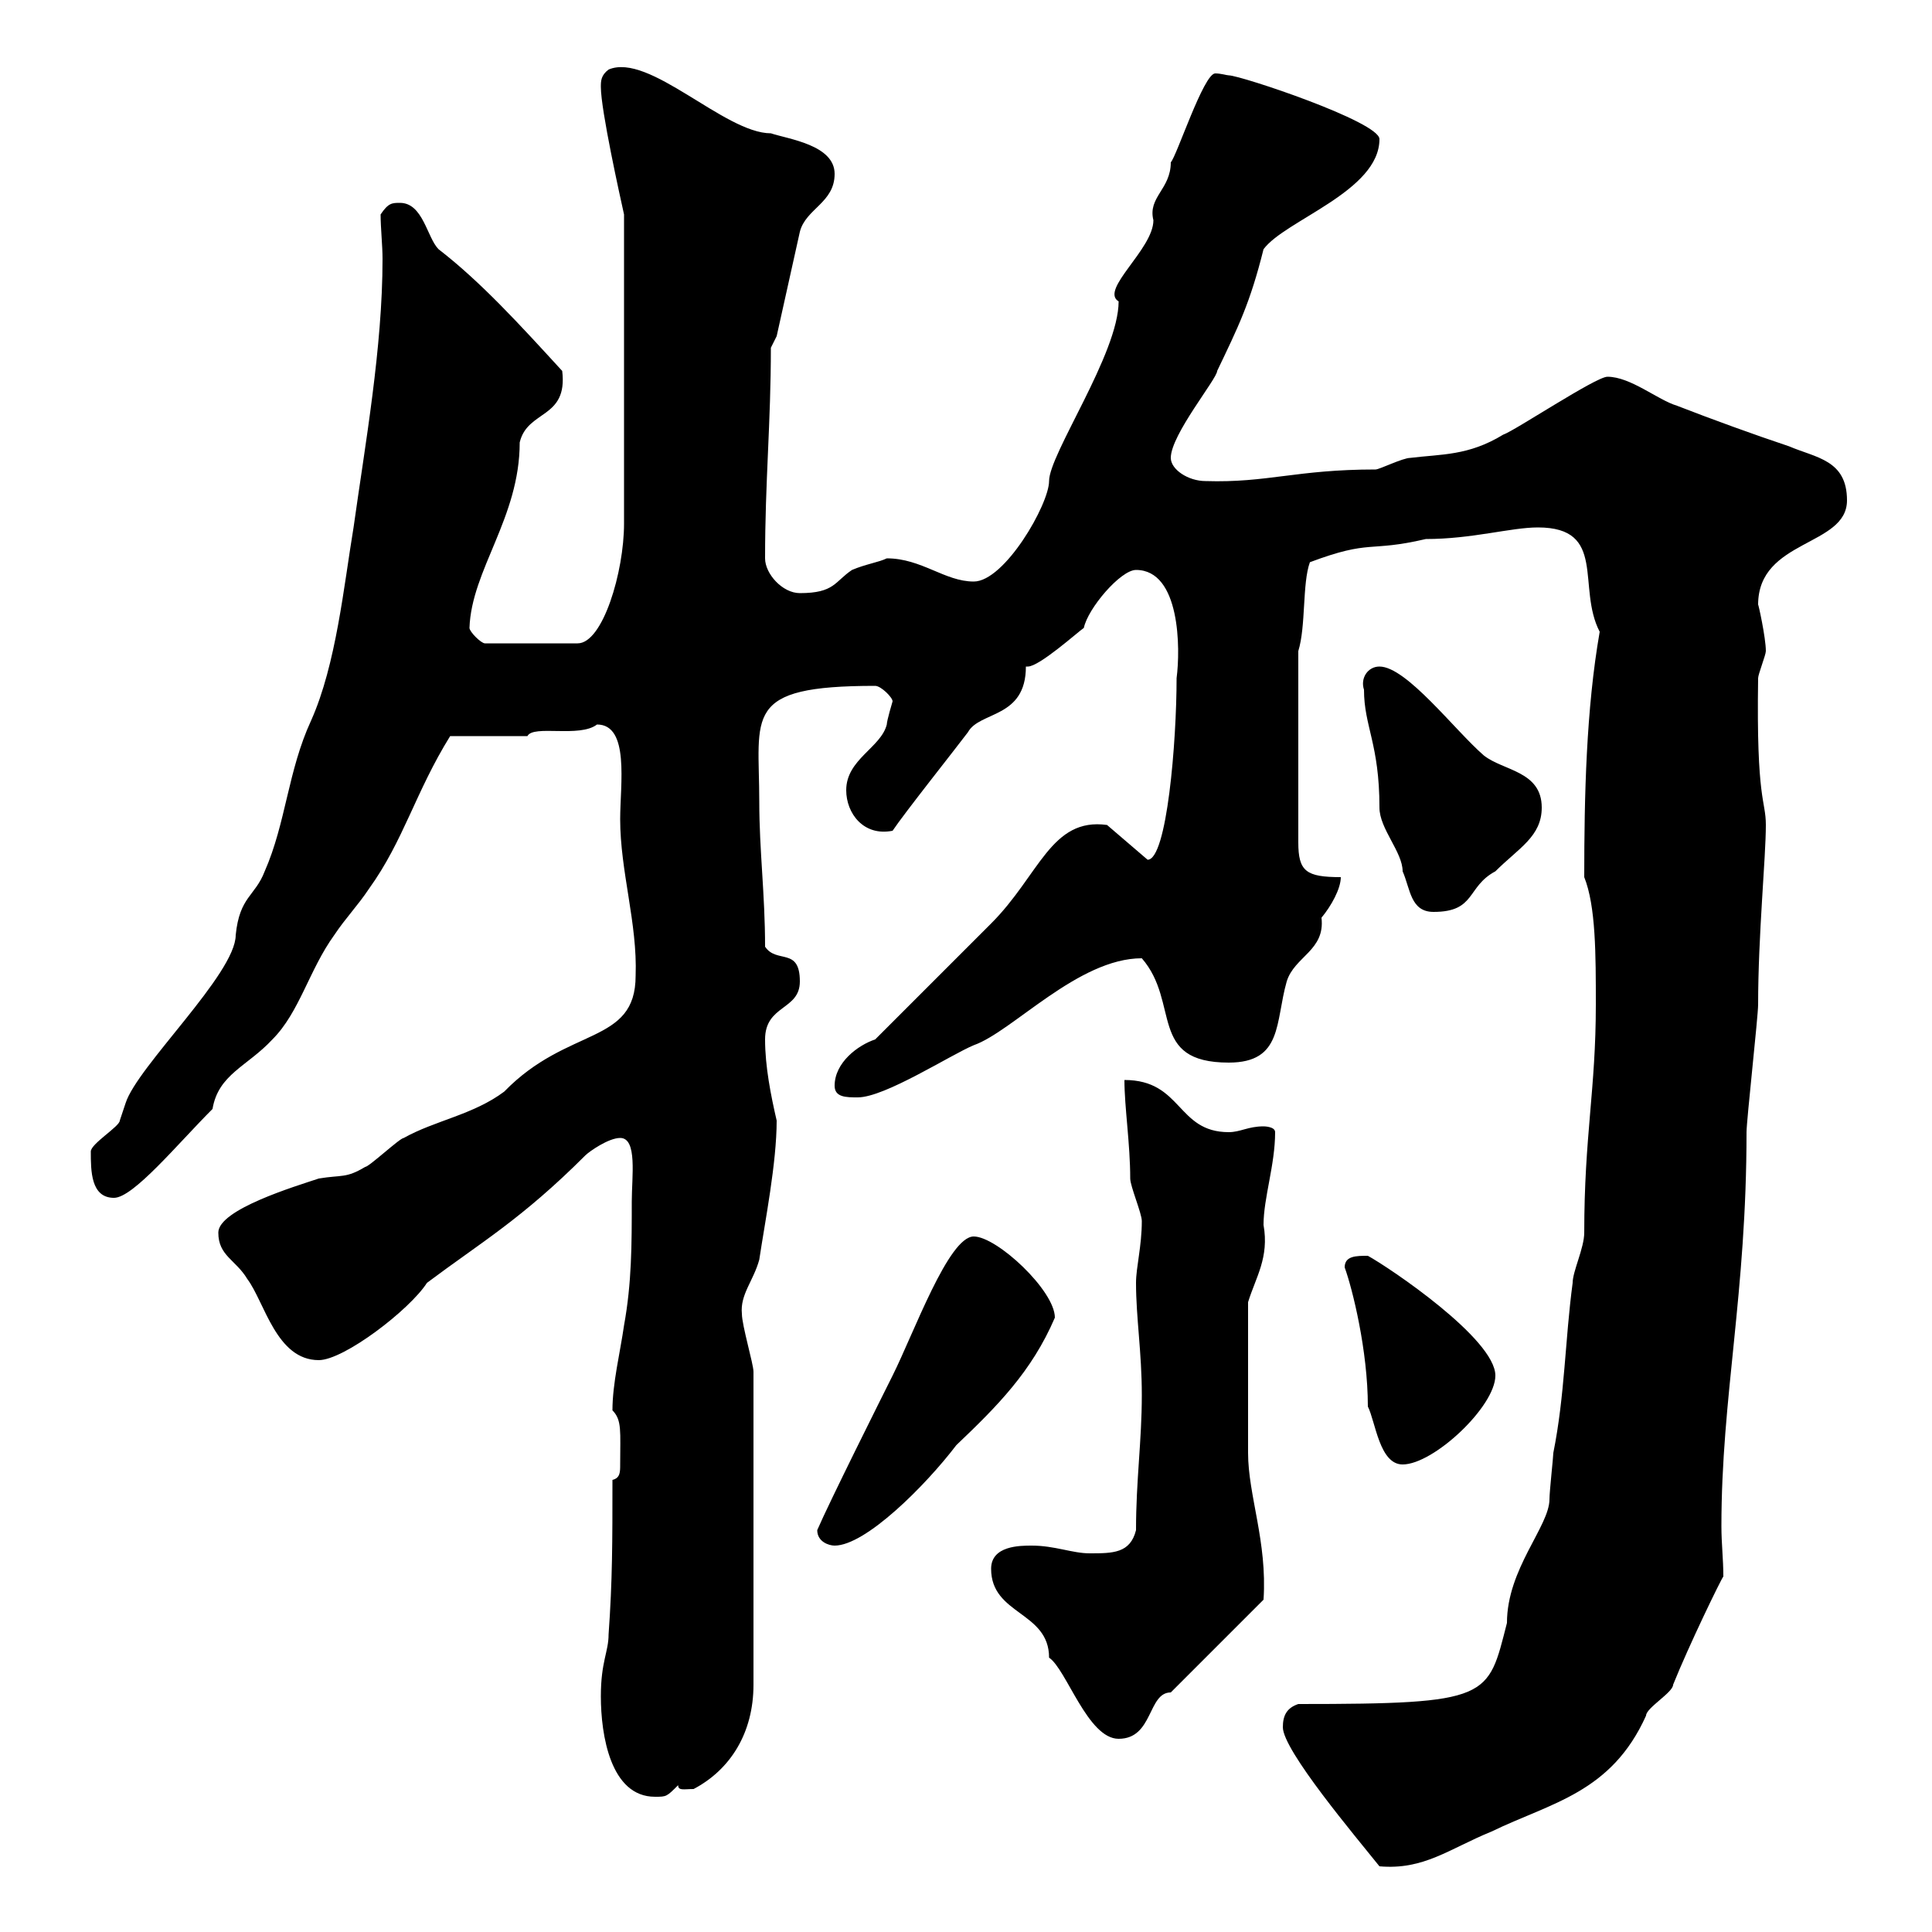 <svg xmlns="http://www.w3.org/2000/svg" xmlns:xlink="http://www.w3.org/1999/xlink" width="300" height="300"><path d="M199.20 268.20C199.20 271.80 210.60 285.30 214.20 289.80C221.10 290.40 225 287.10 231.60 284.40C240.90 279.90 250.20 278.40 255.60 266.40C255.60 265.20 259.80 262.80 259.80 261.60C262.20 255.60 267.30 245.10 267.60 244.80C267.60 242.10 267.30 239.70 267.30 237C267.30 216.90 271.20 201 271.20 175.80C271.20 174 273 157.80 273 156C273 145.20 274.20 133.20 274.20 128.10C274.20 124.20 272.70 124.50 273 105.30C273 104.70 274.20 101.70 274.20 101.10C274.20 99 273 93.60 273 93.90C273 83.70 286.80 84.90 286.80 77.70C286.80 71.40 282 71.10 277.80 69.30C272.40 67.50 265.80 65.10 260.40 63C257.40 62.10 253.20 58.50 249.60 58.50C247.80 58.50 235.20 66.90 233.40 67.50C228 70.80 223.80 70.50 219 71.10C217.80 71.10 214.20 72.90 213.60 72.90C201.30 72.90 196.80 75 187.20 74.70C184.50 74.70 181.80 72.90 181.80 71.10C181.80 67.50 189 58.80 189 57.60C192.30 50.70 194.10 47.10 196.20 38.70C199.50 34.20 214.20 29.70 214.20 21.60C214.20 18.90 192.60 11.70 190.80 11.70C190.50 11.70 189.60 11.40 188.70 11.40C186.90 11.40 182.70 24.30 181.80 25.20C181.80 29.40 178.20 30.60 179.10 34.20C179.10 38.70 170.70 45 173.70 46.80C173.70 54.90 162.90 70.50 162.90 74.70C162.90 78.30 156 90.30 151.20 90.30C146.70 90.30 143.10 86.70 137.70 86.70C136.50 87.30 134.40 87.60 132.30 88.50C129.60 90.30 129.60 92.10 124.20 92.10C121.50 92.10 118.80 89.10 118.80 86.70C118.80 74.70 119.70 65.70 119.70 54L120.60 52.20L124.20 36C125.10 32.40 129.60 31.50 129.60 27C129.60 22.50 122.40 21.60 119.70 20.70C112.50 20.70 100.80 8.10 94.50 10.80C93.30 11.70 93.30 12.60 93.30 13.50C93.30 17.10 96.30 30.60 96.90 33.30L96.90 81.30C96.90 88.80 93.60 99.90 89.70 99.90L75.30 99.90C74.70 99.90 72.90 98.10 72.90 97.50C73.20 88.50 80.70 80.40 80.70 68.70C81.90 63.60 88.20 65.10 87.30 57.60C80.70 50.40 74.70 43.80 68.10 38.70C66.30 36.90 65.70 31.50 62.10 31.50C60.90 31.50 60.30 31.50 59.10 33.30C59.10 35.40 59.40 38.10 59.40 40.20C59.40 54 56.70 69 54.90 81.90C53.40 90.90 52.20 103.20 48.30 111.90C44.70 119.70 44.40 127.80 41.10 135.30C39.60 139.20 37.20 139.20 36.60 145.20C36.60 151.20 21.30 165.60 19.50 171.30C19.50 171.30 18.60 174 18.60 174C18.60 174.90 14.10 177.60 14.10 178.80C14.10 181.80 14.10 186 17.70 186C20.70 186 27.60 177.60 33 172.20C33.90 166.80 38.40 165.60 42.30 161.40C46.50 157.20 48 150.60 51.90 145.20C53.70 142.50 55.50 140.70 57.30 138C62.70 130.50 64.50 123 69.90 114.30L81.90 114.30C82.80 112.50 90 114.60 92.70 112.50C97.80 112.50 96.30 121.80 96.30 127.20C96.30 135.30 99 143.40 98.70 151.50C98.70 162.30 88.20 159.30 78.30 169.50C73.50 173.10 67.50 174 62.70 176.70C62.10 176.70 57.30 181.20 56.70 181.20C53.70 183 53.10 182.40 49.50 183C45.90 184.20 33.90 187.80 33.90 191.40C33.90 195 36.60 195.60 38.40 198.60C41.10 202.20 42.90 211.20 49.50 211.20C53.40 211.20 63.60 203.40 66.30 199.20C74.70 192.90 81 189.30 90.90 179.40C91.50 178.80 94.50 176.70 96.30 176.70C99 176.70 98.10 182.70 98.10 186.60C98.10 193.20 98.10 199.20 96.90 205.80C96.30 210 95.10 214.80 95.10 219C96.60 220.50 96.30 222.30 96.30 227.40C96.30 228.60 96.30 229.50 95.10 229.80C95.10 239.40 95.10 245.40 94.50 253.80C94.50 256.50 93.30 258 93.30 263.40C93.30 269.40 94.80 279 101.70 279C103.50 279 103.50 279 105.30 277.20C105.30 278.10 106.20 277.80 107.70 277.80C113.40 274.80 117 269.10 117 261.60L117 213C117 211.80 115.20 205.80 115.20 204C114.90 201 117 198.90 117.90 195.60C118.80 189.60 120.60 180.60 120.60 174C119.70 170.10 118.80 165.60 118.80 161.40C118.80 156 124.20 156.90 124.20 152.40C124.20 147 120.60 149.70 118.80 147C118.80 138.90 117.90 132 117.90 124.50C117.90 111 115.20 106.50 135.90 106.50C136.80 106.50 138.60 108.30 138.60 108.90C138.60 108.90 137.70 111.90 137.70 112.50C136.80 116.10 131.40 117.90 131.40 122.70C131.40 126.30 134.10 129.90 138.60 129C140.40 126.30 148.50 116.10 150.30 113.70C152.10 110.40 159.30 111.60 159.30 103.50C159.30 103.50 159.30 103.50 159.60 103.50C161.40 103.50 167.40 98.10 168.30 97.50C168.90 94.50 174 88.50 176.40 88.50C183.30 88.50 183.30 100.80 182.70 105.30C182.70 115.20 181.20 133.50 178.20 133.50L171.90 128.10C163.20 126.90 161.40 135.90 153.90 143.40C151.20 146.10 138.60 158.70 135.90 161.40C133.20 162.30 129.60 165 129.60 168.60C129.60 170.40 131.40 170.40 133.20 170.40C137.40 170.40 147.60 163.80 151.20 162.30C157.20 160.20 167.40 148.80 177.30 148.80C183.30 155.70 178.20 165 190.80 165C199.20 165 198 158.70 199.80 152.40C201 148.50 205.80 147.60 205.20 142.50C206.70 140.70 208.20 138 208.20 136.20C202.80 136.20 201.60 135.30 201.60 130.80L201.60 101.10C202.80 97.20 202.20 90.60 203.40 87.30C213 83.70 212.40 85.80 221.40 83.70C228.60 83.70 234.60 81.90 238.80 81.90C249.60 81.90 244.80 91.20 248.40 98.10C246.30 110.10 246 123.60 246 136.20C247.80 140.70 247.80 148.20 247.80 156C247.80 169.20 246 176.40 246 191.40C246 193.80 244.20 197.40 244.20 199.20C243 208.20 243 216.60 241.20 225.60C241.20 226.20 240.60 231.60 240.60 232.80C240.60 237 234 243.60 234 252C231 263.70 231.60 264.60 201.60 264.60C199.80 265.20 199.20 266.40 199.20 268.20ZM153.90 243.60C153.90 250.80 162.90 250.20 162.90 257.40C165.60 259.20 168.90 270 173.70 270C179.10 270 178.20 262.80 181.80 262.80L196.20 248.40C196.80 239.40 193.80 232.20 193.80 225.60C193.80 220.20 193.80 210.90 193.80 202.20C195 198.30 197.10 195.30 196.20 190.20C196.20 186 198 180.90 198 175.80C198 174.90 196.20 174.90 196.20 174.90C193.80 174.90 192.60 175.80 190.80 175.80C182.70 175.80 183.60 167.70 174.60 167.70C174.60 171.90 175.50 177.60 175.50 183C175.50 184.20 177.30 188.40 177.30 189.60C177.30 193.50 176.40 196.80 176.40 199.20C176.40 204.60 177.30 210 177.30 216.60C177.30 223.80 176.40 229.80 176.40 237.60C175.50 241.20 172.80 241.20 169.20 241.20C166.50 241.20 163.80 240 160.20 240C158.40 240 153.90 240 153.90 243.60ZM126.90 237.60C126.90 239.40 128.70 240 129.60 240C134.40 240 143.70 230.70 148.50 224.40C154.80 218.40 160.20 213 163.80 204.60C163.80 200.40 154.80 192 151.20 192C147.30 192 141.90 207 138.60 213.60C136.80 217.20 128.70 233.40 126.90 237.60ZM208.80 196.80C210 200.10 212.40 209.70 212.40 218.40C213.60 220.80 214.20 227.40 217.80 227.40C222.60 227.40 232.20 218.40 232.20 213.60C232.20 207.90 215.70 196.80 212.40 195C210.60 195 208.80 195 208.80 196.80ZM211.80 107.10C211.80 112.80 214.20 115.50 214.20 125.40C214.20 128.70 217.80 132.30 217.80 135.30C219 138 219 141.60 222.60 141.60C229.20 141.60 227.70 137.70 232.20 135.30C235.80 131.70 239.40 129.90 239.40 125.40C239.40 119.70 233.40 119.70 230.40 117.30C225.90 113.40 218.40 103.50 214.20 103.50C212.40 103.50 211.20 105.30 211.80 107.10Z"/></svg>